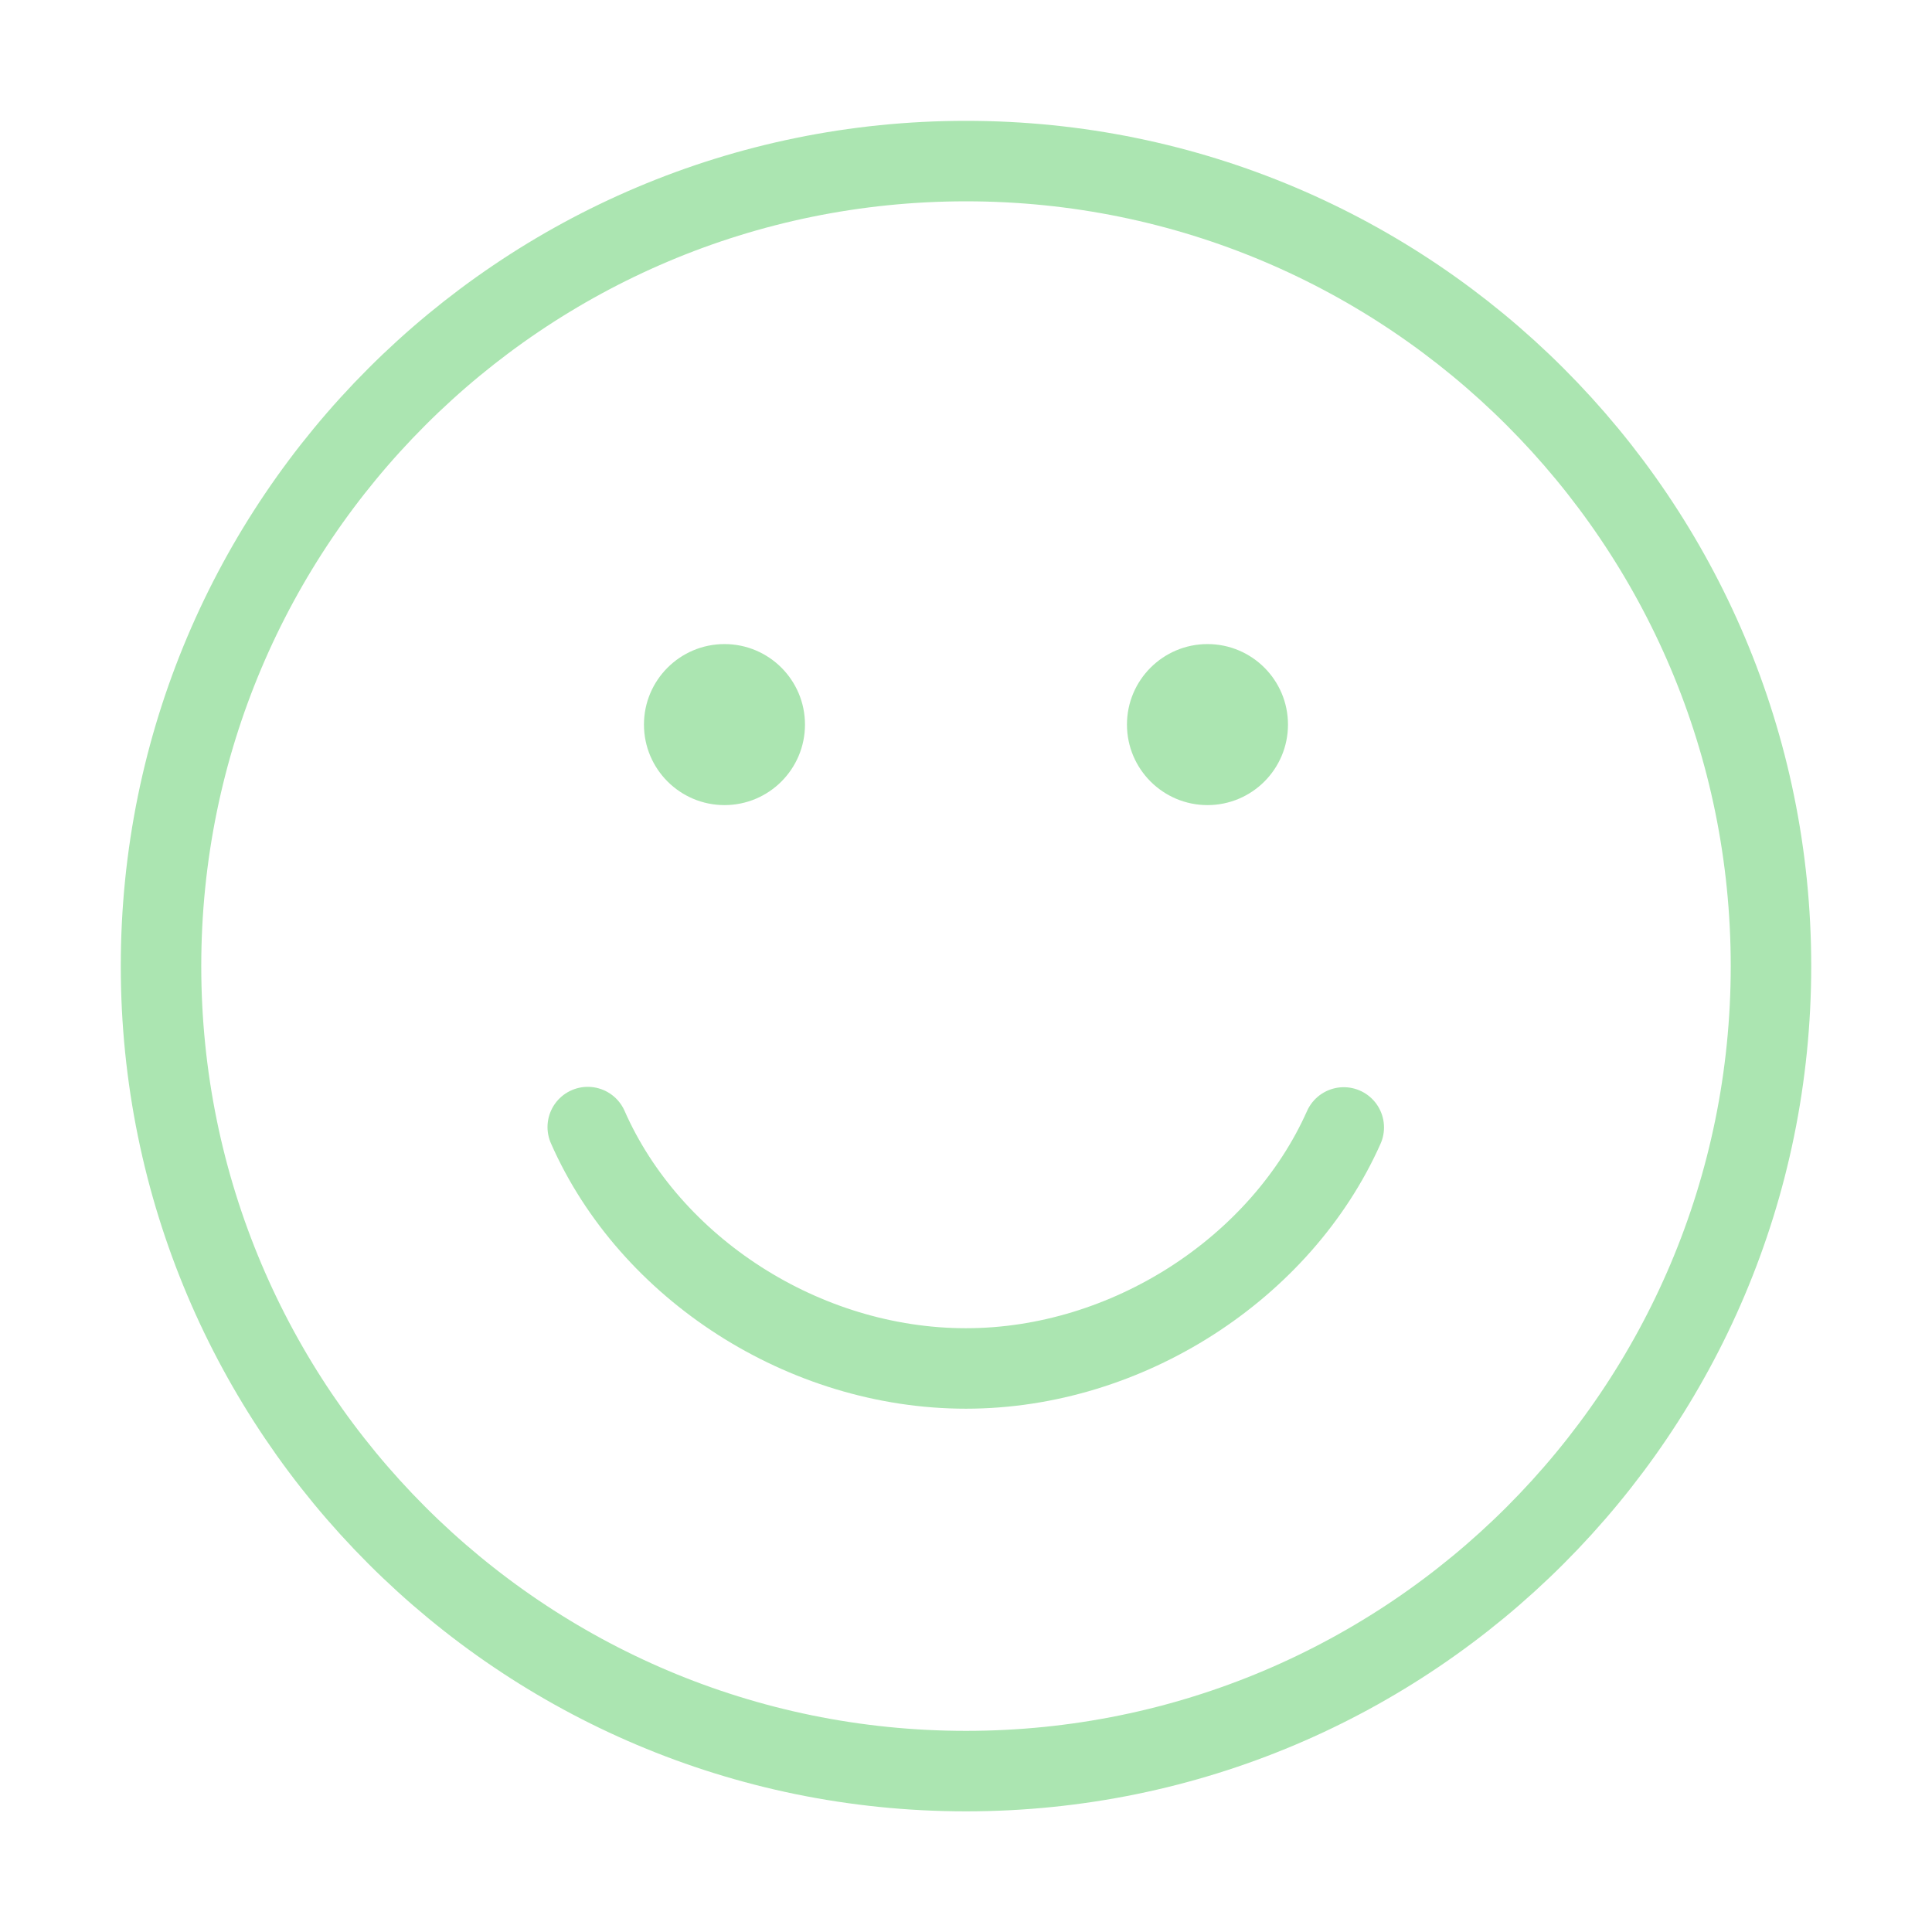 <svg width="32" height="32" viewBox="0 0 32 32" fill="none" xmlns="http://www.w3.org/2000/svg">
<path d="M9.735 18.668C10.765 21.01 13.318 22.666 15.999 22.666C18.67 22.666 21.218 21.006 22.257 18.674" stroke="#ABE5B1" stroke-width="1.333" stroke-linecap="round"/>
<path fill-rule="evenodd" clip-rule="evenodd" d="M12 13.335C12.736 13.335 13.333 12.738 13.333 12.001C13.333 11.265 12.736 10.668 12 10.668C11.264 10.668 10.666 11.265 10.666 12.001C10.666 12.738 11.264 13.335 12 13.335Z" fill="#ABE5B1"/>
<path fill-rule="evenodd" clip-rule="evenodd" d="M20 13.335C20.736 13.335 21.333 12.738 21.333 12.001C21.333 11.265 20.736 10.668 20 10.668C19.264 10.668 18.666 11.265 18.666 12.001C18.666 12.738 19.264 13.335 20 13.335Z" fill="#ABE5B1"/>
<path fill-rule="evenodd" clip-rule="evenodd" d="M16 29.335C23.364 29.335 29.333 23.365 29.333 16.001C29.333 8.638 23.364 2.668 16 2.668C8.636 2.668 2.667 8.638 2.667 16.001C2.667 23.365 8.636 29.335 16 29.335Z" stroke="#ABE5B1" stroke-width="1.333"/>
</svg>

